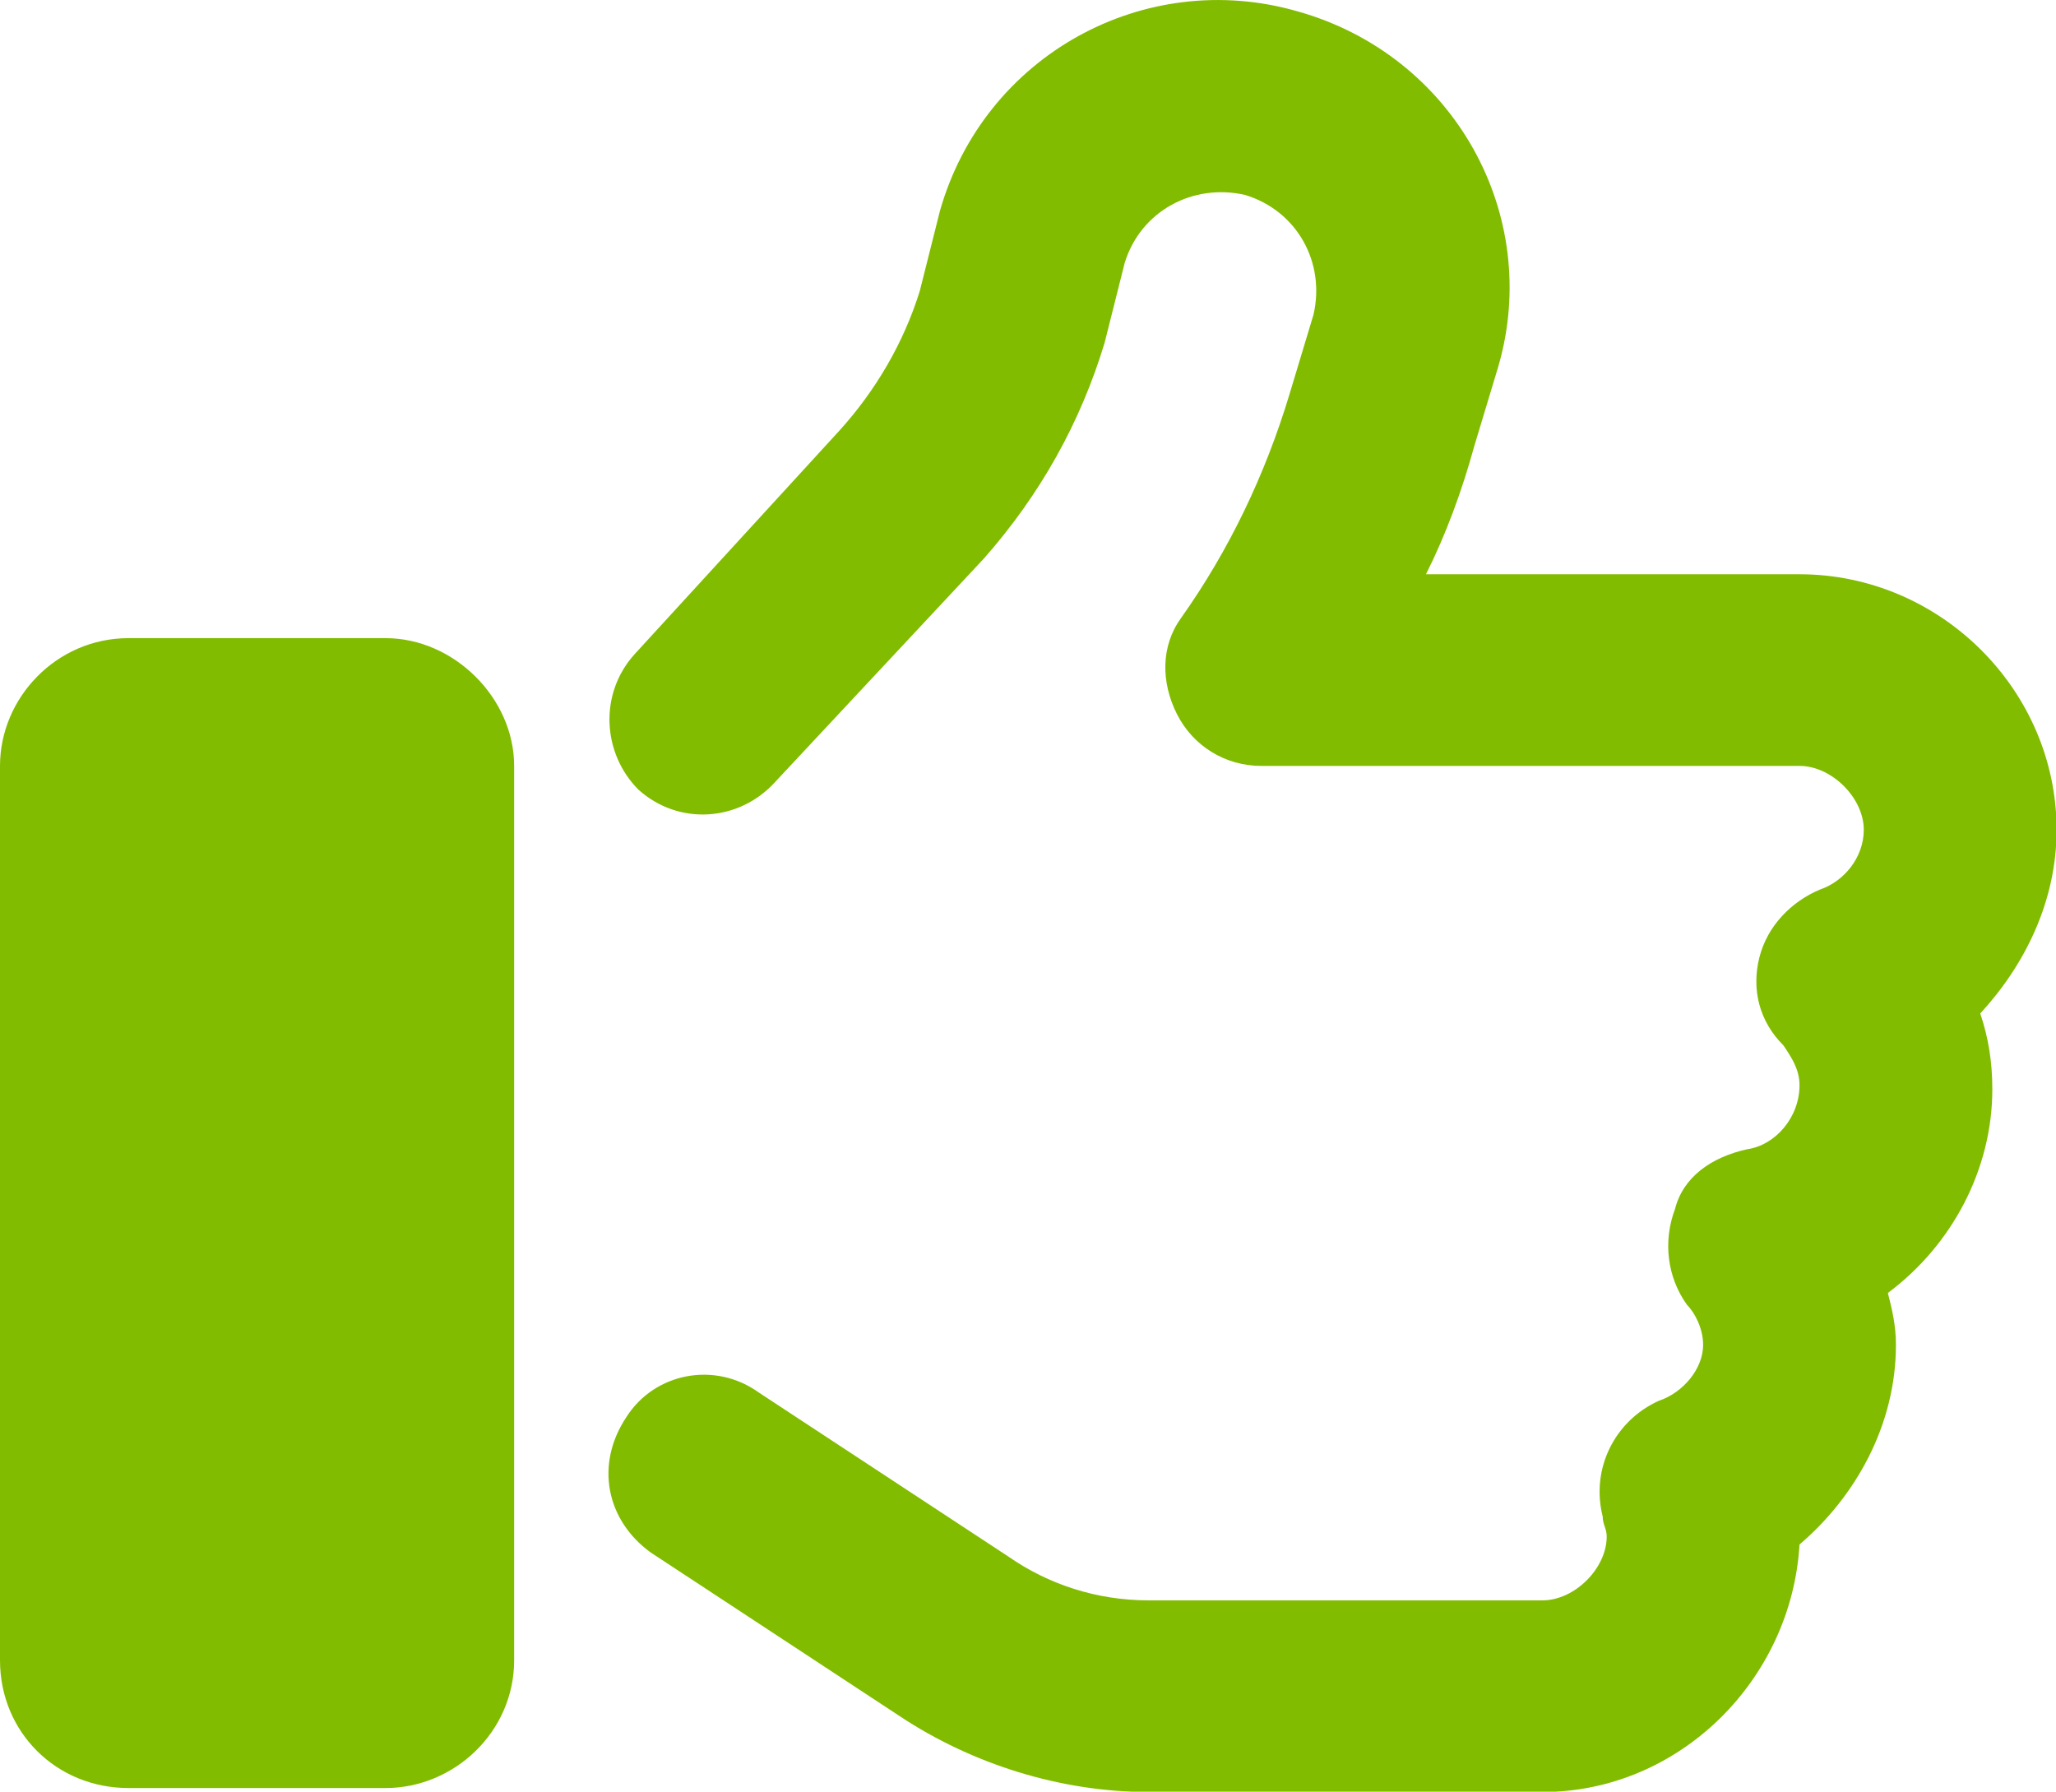 <?xml version="1.0" encoding="UTF-8" standalone="no"?>
<svg xmlns="http://www.w3.org/2000/svg" xmlns:xlink="http://www.w3.org/1999/xlink" xmlns:serif="http://www.serif.com/" width="100%" height="100%" viewBox="0 0 70 61" version="1.1" xml:space="preserve" style="fill-rule:evenodd;clip-rule:evenodd;stroke-linejoin:round;stroke-miterlimit:2;">
    <g transform="matrix(1.167,0,0,1.16,0,-1.473)">
        <path d="M37.852,1.602C42.422,2.891 45,7.578 43.711,12.031L43.008,14.375C42.656,15.664 42.188,16.953 41.602,18.125L52.5,18.125C56.602,18.125 60,21.523 60,25.625C60,27.734 59.063,29.609 57.773,31.016C58.008,31.719 58.125,32.422 58.125,33.242C58.125,35.586 56.953,37.813 55.078,39.219C55.195,39.688 55.313,40.156 55.313,40.742C55.313,43.086 54.141,45.195 52.5,46.602C52.266,50.586 48.984,53.867 45,53.867L33.516,53.867C30.938,53.867 28.359,53.047 26.25,51.641L18.984,46.836C17.695,45.898 17.344,44.258 18.281,42.852C19.102,41.563 20.859,41.211 22.148,42.148L29.414,46.953C30.586,47.773 31.992,48.242 33.516,48.242L45,48.242C45.938,48.242 46.875,47.305 46.875,46.367C46.875,46.133 46.758,46.016 46.758,45.781C46.406,44.375 47.109,42.969 48.398,42.383C49.102,42.148 49.688,41.445 49.688,40.742C49.688,40.273 49.453,39.805 49.219,39.57C48.633,38.75 48.516,37.695 48.867,36.758C49.102,35.82 49.922,35.234 50.977,35C51.797,34.883 52.5,34.063 52.5,33.125C52.5,32.656 52.266,32.305 52.031,31.953C51.328,31.25 51.094,30.313 51.328,29.375C51.563,28.438 52.266,27.734 53.086,27.383C53.789,27.148 54.375,26.445 54.375,25.625C54.375,24.688 53.438,23.75 52.5,23.75L36.797,23.75C35.742,23.75 34.805,23.164 34.336,22.227C33.867,21.289 33.867,20.234 34.453,19.414C35.859,17.422 36.914,15.195 37.617,12.852L38.32,10.508C38.672,8.984 37.852,7.461 36.328,6.992C34.805,6.641 33.281,7.461 32.813,8.984L32.227,11.328C31.523,13.672 30.352,15.781 28.711,17.656L22.617,24.219C21.563,25.391 19.805,25.508 18.633,24.453C17.578,23.398 17.461,21.641 18.516,20.469L24.492,13.906C25.547,12.734 26.367,11.328 26.836,9.805L27.422,7.461C28.711,2.891 33.398,0.313 37.852,1.602ZM3.75,20L11.25,20C13.242,20 15,21.758 15,23.75L15,50C15,52.109 13.242,53.75 11.25,53.75L3.75,53.75C1.641,53.75 0,52.109 0,50L0,23.75C0,21.758 1.641,20 3.75,20Z" style="fill:rgb(129,188,0);fill-rule:nonzero;"></path>
    </g>
</svg>

